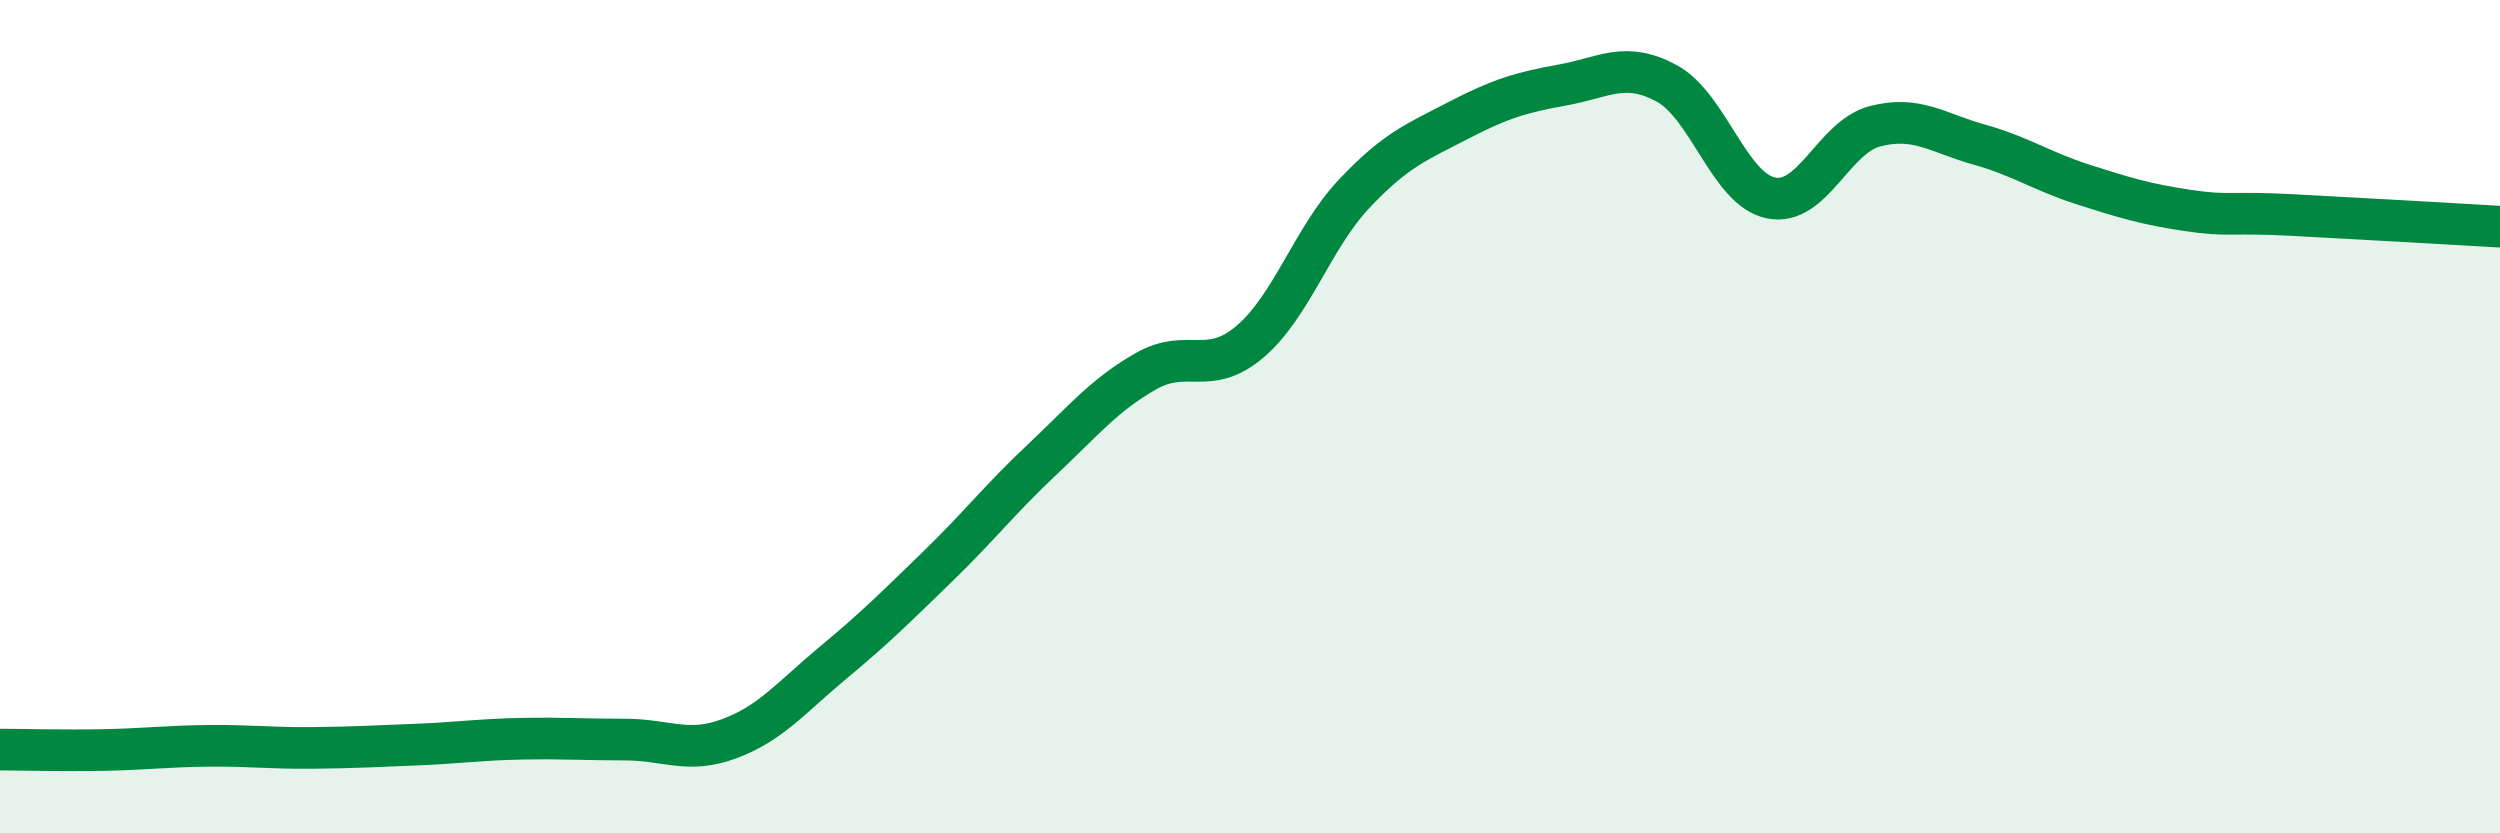 
    <svg width="60" height="20" viewBox="0 0 60 20" xmlns="http://www.w3.org/2000/svg">
      <path
        d="M 0,17.99 C 0.5,17.99 1.5,18.02 2.5,18 C 3.5,17.98 4,17.91 5,17.9 C 6,17.89 6.5,17.96 7.5,17.95 C 8.5,17.94 9,17.91 10,17.87 C 11,17.83 11.5,17.75 12.5,17.73 C 13.5,17.71 14,17.75 15,17.75 C 16,17.75 16.5,18.1 17.5,17.73 C 18.5,17.36 19,16.73 20,15.9 C 21,15.07 21.5,14.57 22.5,13.6 C 23.5,12.63 24,11.98 25,11.04 C 26,10.1 26.5,9.48 27.5,8.91 C 28.5,8.34 29,9.05 30,8.2 C 31,7.35 31.5,5.71 32.5,4.65 C 33.5,3.59 34,3.41 35,2.89 C 36,2.37 36.5,2.22 37.5,2.04 C 38.5,1.86 39,1.46 40,2 C 41,2.54 41.5,4.54 42.5,4.75 C 43.5,4.96 44,3.29 45,3.03 C 46,2.77 46.5,3.19 47.5,3.47 C 48.5,3.75 49,4.11 50,4.43 C 51,4.75 51.5,4.9 52.5,5.05 C 53.5,5.2 53.5,5.08 55,5.16 C 56.5,5.24 59,5.38 60,5.44L60 20L0 20Z"
        fill="#008740"
        opacity="0.1"
        stroke-linecap="round"
        stroke-linejoin="round"
      />
      <path
        d="M 0,17.99 C 0.5,17.99 1.5,18.02 2.5,18 C 3.5,17.98 4,17.91 5,17.9 C 6,17.89 6.5,17.96 7.5,17.95 C 8.5,17.94 9,17.91 10,17.87 C 11,17.83 11.5,17.75 12.5,17.73 C 13.5,17.71 14,17.75 15,17.75 C 16,17.75 16.5,18.1 17.5,17.73 C 18.5,17.36 19,16.73 20,15.9 C 21,15.07 21.5,14.57 22.5,13.6 C 23.5,12.63 24,11.98 25,11.04 C 26,10.1 26.5,9.48 27.5,8.91 C 28.5,8.34 29,9.05 30,8.2 C 31,7.35 31.5,5.71 32.5,4.65 C 33.5,3.59 34,3.41 35,2.89 C 36,2.37 36.5,2.22 37.5,2.04 C 38.5,1.86 39,1.46 40,2 C 41,2.54 41.5,4.54 42.5,4.75 C 43.5,4.96 44,3.29 45,3.03 C 46,2.77 46.5,3.19 47.5,3.47 C 48.5,3.75 49,4.11 50,4.43 C 51,4.75 51.5,4.9 52.5,5.05 C 53.5,5.2 53.5,5.08 55,5.16 C 56.5,5.24 59,5.38 60,5.44"
        stroke="#008740"
        stroke-width="1"
        fill="none"
        stroke-linecap="round"
        stroke-linejoin="round"
      />
    </svg>
  